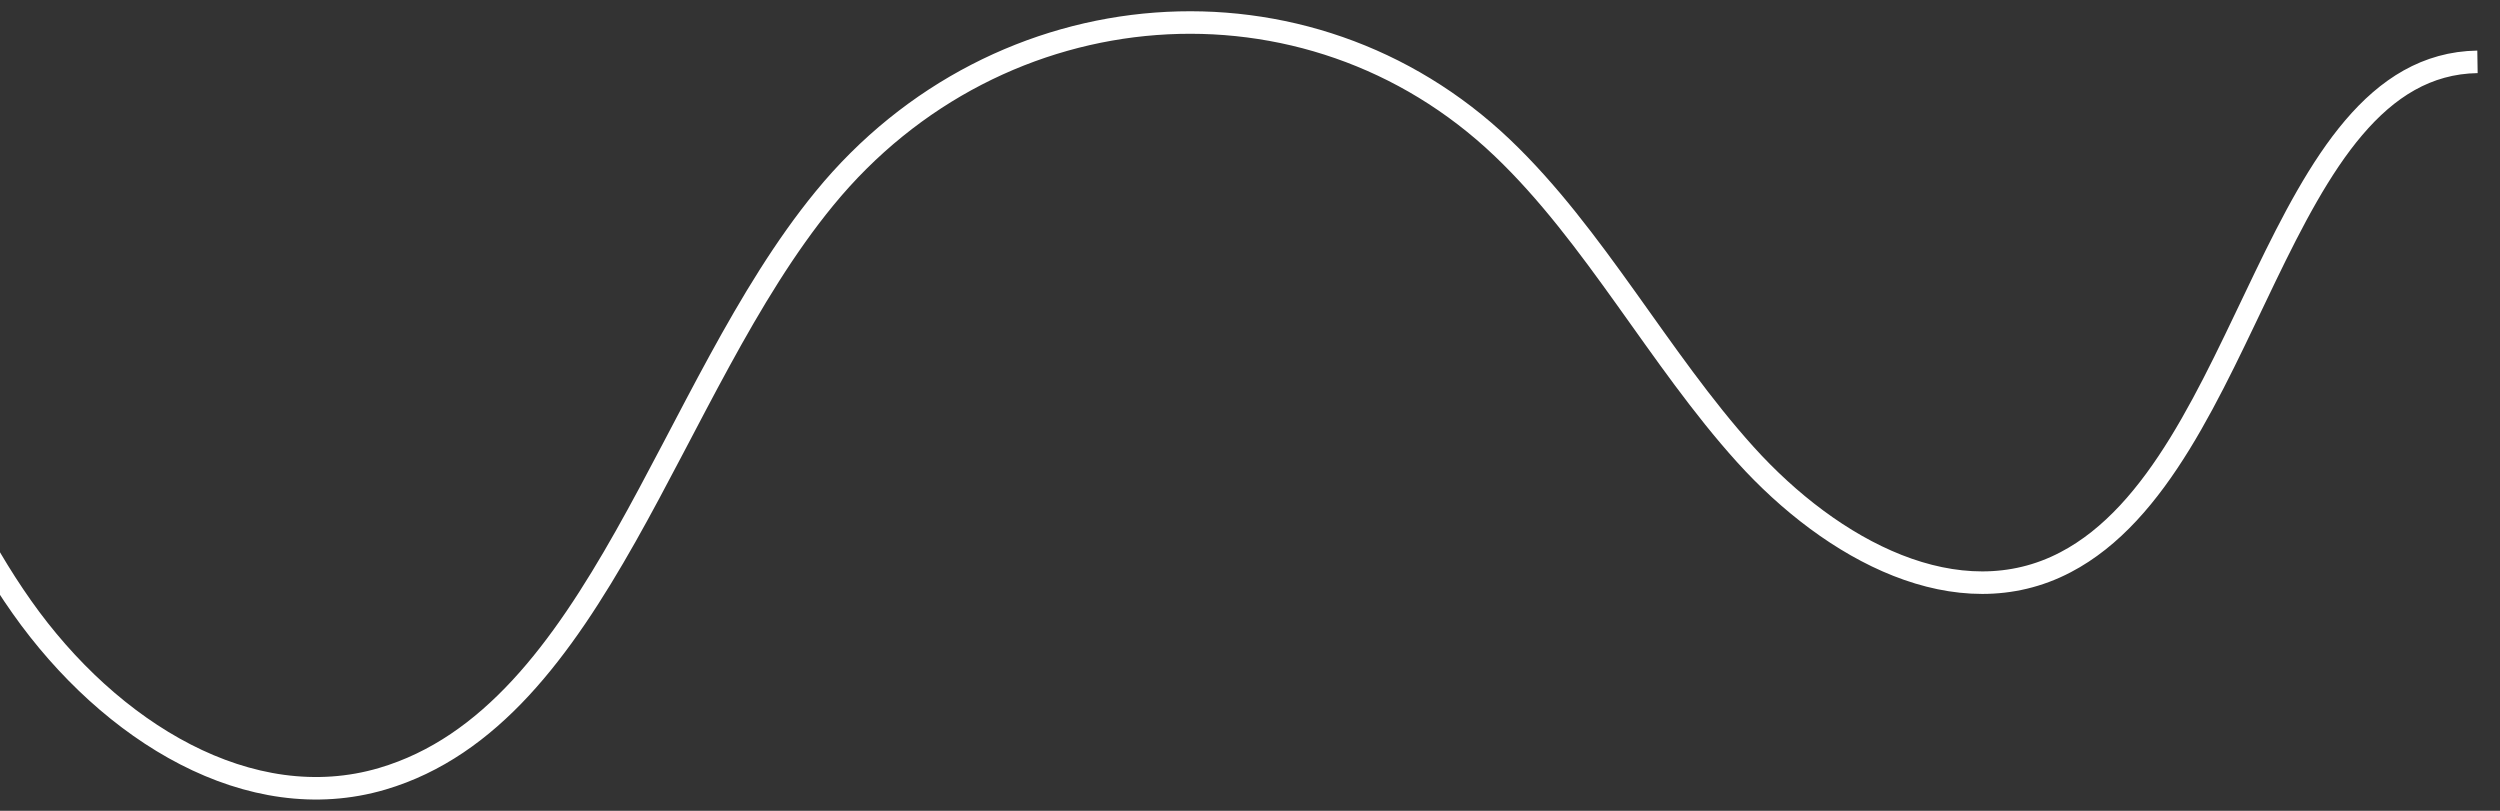 <svg width="111" height="36" viewBox="0 0 111 36" fill="none" xmlns="http://www.w3.org/2000/svg">
<rect x="0" y="0" width="111" height="36" fill="#333333" stroke="none"/>
<path d="M-7 7.453C-5.022 14.328 -2.946 21.399 0.972 26.954C4.89 32.509 11.097 36.31 16.974 34.577C26.575 31.741 29.64 17.302 36.604 8.813C44.343 -0.642 58.075 -1.667 66.707 6.567C70.799 10.467 73.651 15.923 77.491 20.178C81.332 24.433 86.937 27.466 91.709 24.965C99.972 20.651 101 2.884 110 2.746" stroke="white" stroke-miterlimit="10"/>
</svg>

